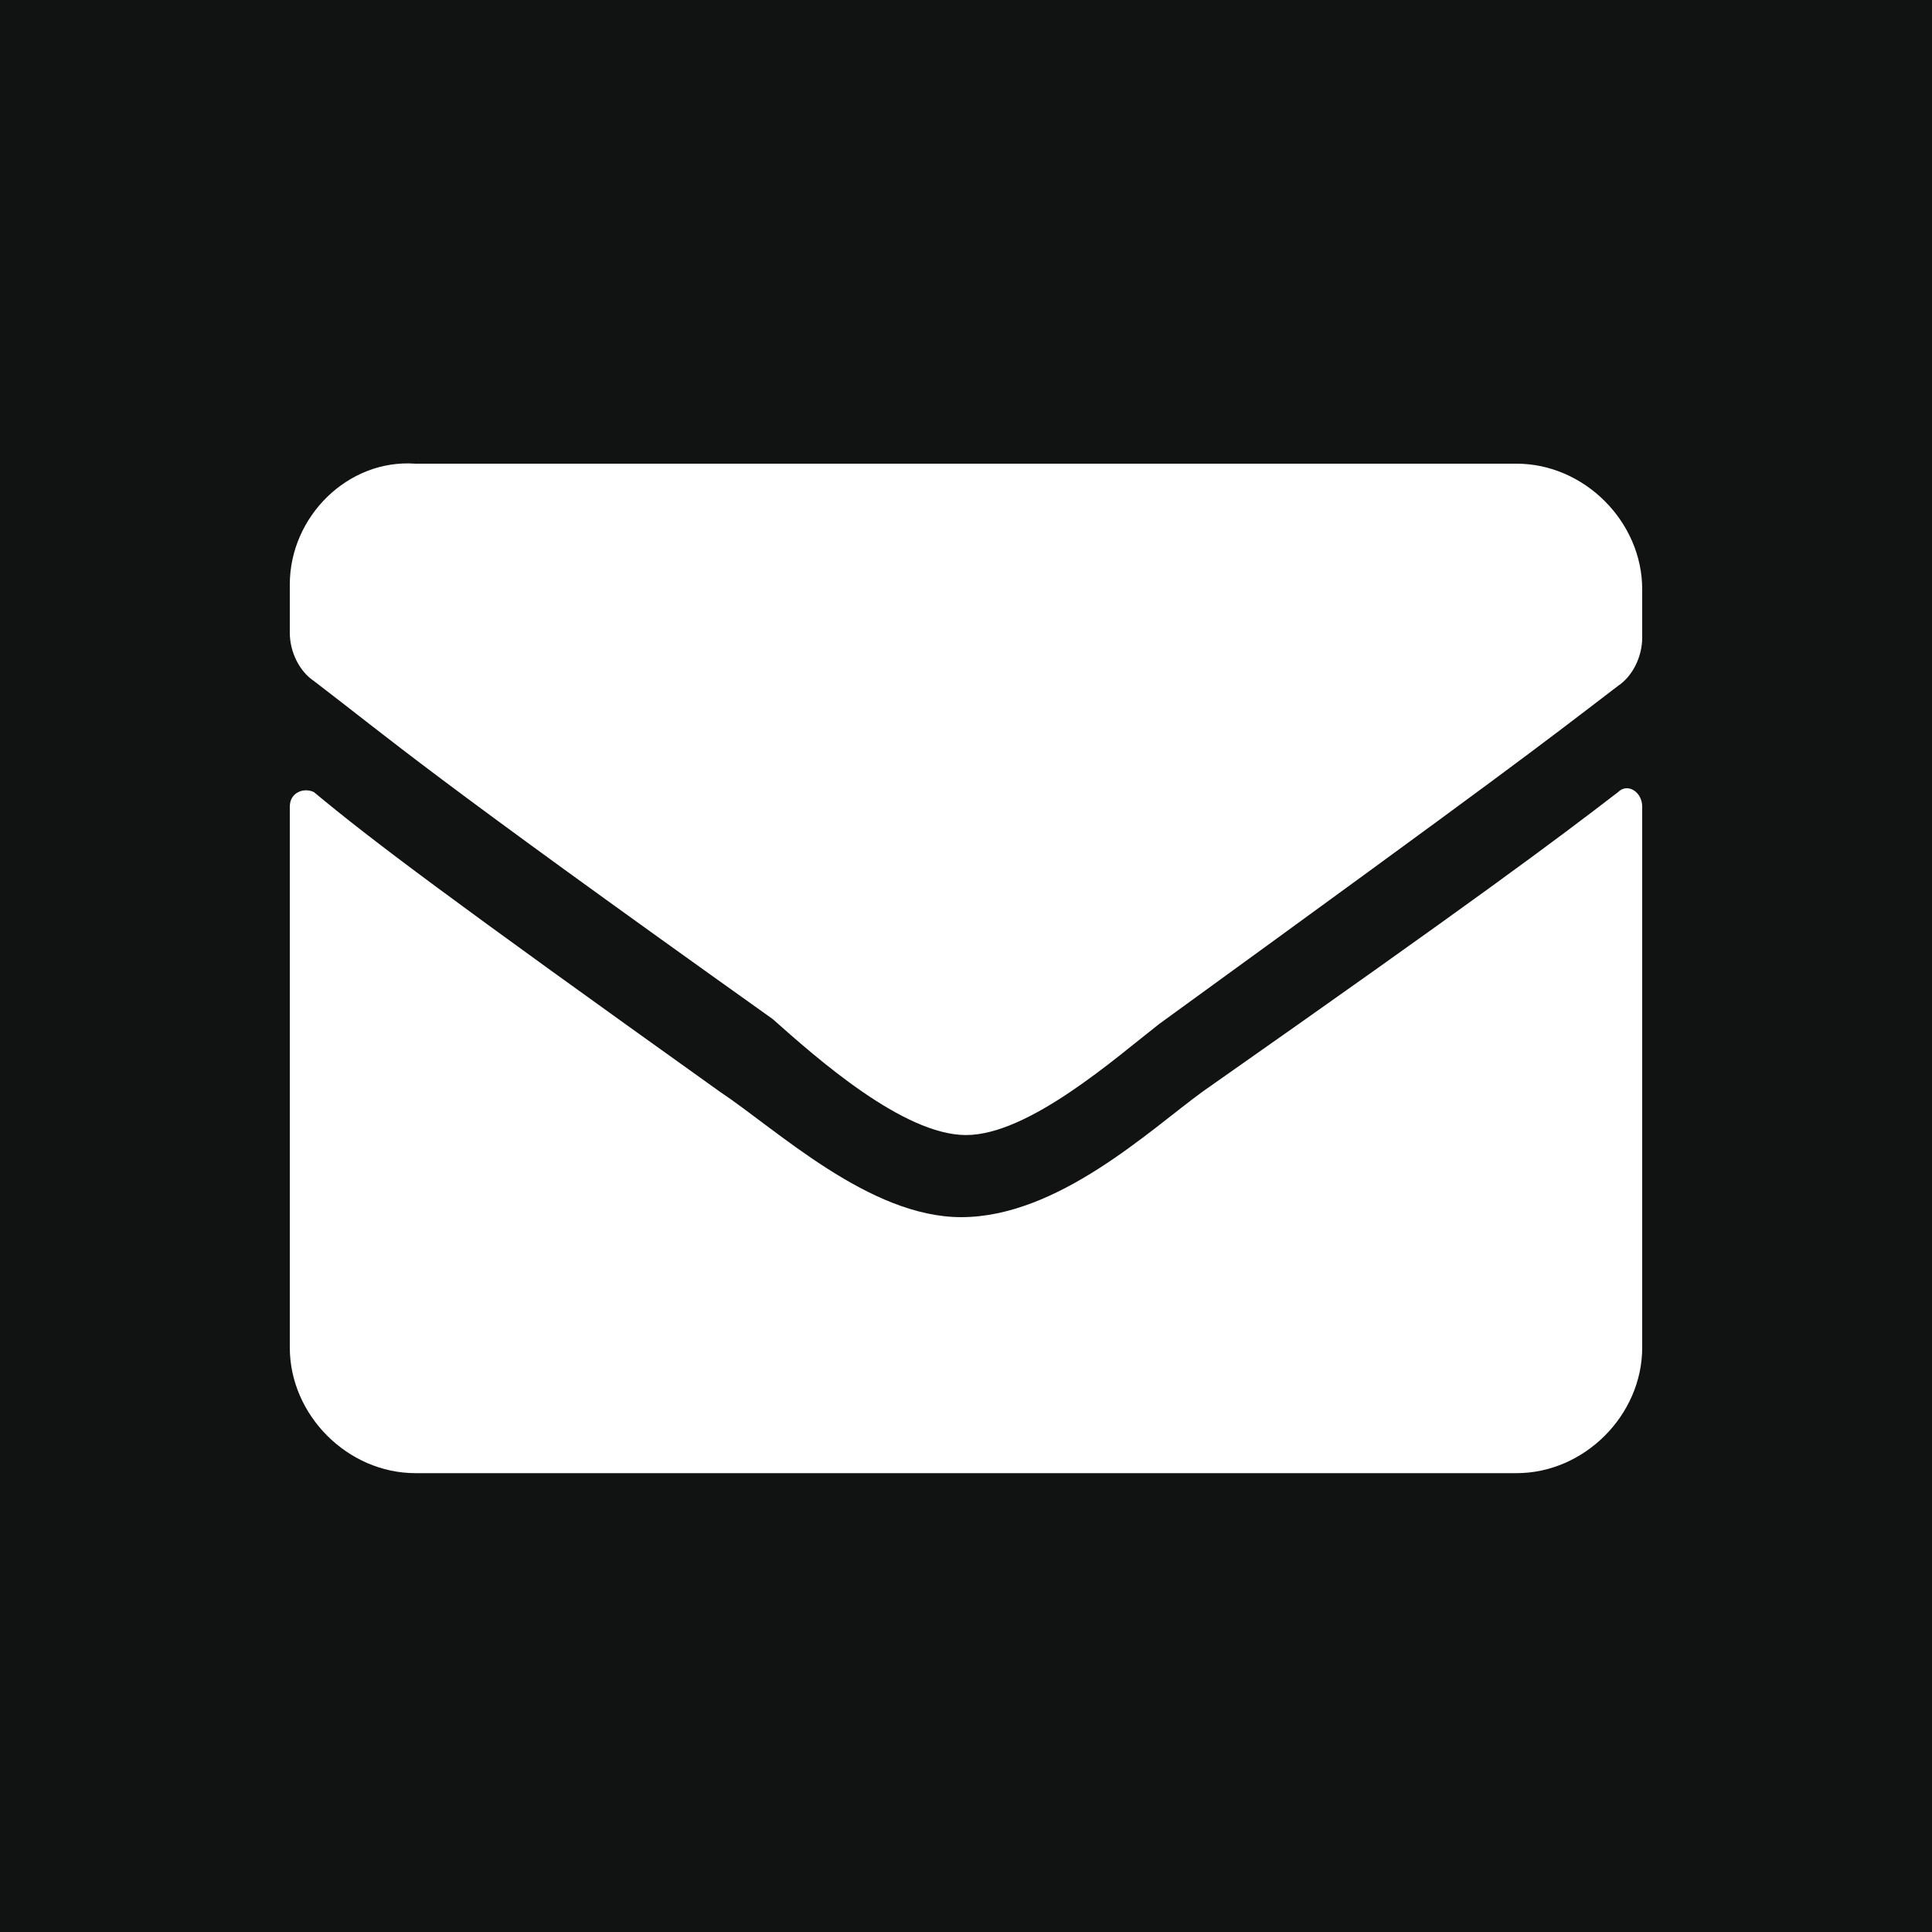 <?xml version="1.0" encoding="utf-8"?>
<!-- Generator: Adobe Illustrator 25.3.0, SVG Export Plug-In . SVG Version: 6.00 Build 0)  -->
<svg version="1.1" id="Layer_1" xmlns="http://www.w3.org/2000/svg" xmlns:xlink="http://www.w3.org/1999/xlink" x="0px" y="0px"
	 viewBox="0 0 40 40" style="enable-background:new 0 0 40 40;" xml:space="preserve">
<style type="text/css">
	.st0{fill:#111313;}
	.st1{display:none;}
	.st2{display:inline;fill:#FFFFFF;}
	.st3{fill:#FFFFFF;}
</style>
<g id="Layer_5">
	<rect class="st0" width="40" height="40"/>
</g>
<g id="Layer_1_1_" focusable="false" class="st1">
	<path class="st2" d="M32.3,14.7v-4.5c0-0.5-0.2-0.9-0.5-1.2l-2.5-2.5C29,6.2,28.5,6,28.1,6H14.7c-1,0-1.8,0.8-1.8,1.8v24.6
		c0,1,0.8,1.8,1.8,1.8h17.6c1,0,1.8-0.8,1.8-1.8V16.5C34.1,15.5,33.3,14.7,32.3,14.7z M21.8,29.7c0,0.5-0.4,0.9-0.9,0.9h-1.8
		c-0.5,0-0.9-0.4-0.9-0.9v-1.8c0-0.5,0.4-0.9,0.9-0.9h1.8c0.5,0,0.9,0.4,0.9,0.9V29.7z M21.8,22.6c0,0.5-0.4,0.9-0.9,0.9h-1.8
		c-0.5,0-0.9-0.4-0.9-0.9v-1.8c0-0.5,0.4-0.9,0.9-0.9h1.8c0.5,0,0.9,0.4,0.9,0.9V22.6z M28.8,29.7c0,0.5-0.4,0.9-0.9,0.9h-1.8
		c-0.5,0-0.9-0.4-0.9-0.9v-1.8c0-0.5,0.4-0.9,0.9-0.9h1.8c0.5,0,0.9,0.4,0.9,0.9V29.7z M28.8,22.6c0,0.5-0.4,0.9-0.9,0.9h-1.8
		c-0.5,0-0.9-0.4-0.9-0.9v-1.8c0-0.5,0.4-0.9,0.9-0.9h1.8c0.5,0,0.9,0.4,0.9,0.9V22.6z M28.8,16.5H16.5v-7h8.8v2.6
		c0,0.5,0.4,0.9,0.9,0.9h2.6V16.5z M9.5,13H7.7c-1,0-1.8,0.8-1.8,1.8v17.6c0,1,0.8,1.8,1.8,1.8h1.8c1,0,1.8-0.8,1.8-1.8V14.7
		C11.2,13.8,10.4,13,9.5,13z"/>
</g>
<g id="Layer_2_1_">
	<path class="st3" d="M33.5,16.4c0.2-0.2,0.5,0,0.5,0.3v11.2c0,1.4-1.2,2.6-2.6,2.6H8.6c-1.4,0-2.6-1.2-2.6-2.6V16.7
		c0-0.3,0.3-0.4,0.5-0.3c1.2,1,2.8,2.2,8.4,6.2c1.2,0.8,3.1,2.6,5,2.6c2,0,3.9-1.8,5-2.6C30.6,18.6,32.2,17.4,33.5,16.4z M20,23.5
		c1.3,0,3.1-1.6,4-2.3c7.3-5.3,7.8-5.7,9.5-7c0.3-0.2,0.5-0.6,0.5-1v-1c0-1.4-1.2-2.6-2.6-2.6H8.6C7.2,9.5,6,10.7,6,12.1v1
		c0,0.4,0.2,0.8,0.5,1c1.7,1.3,2.2,1.8,9.5,7C16.9,21.9,18.7,23.5,20,23.5L20,23.5z"/>
</g>
<g id="Layer_3" class="st1">
	<path class="st2" d="M188.5,91.6l-77.2-33.1c-6.8-2.9-14.6-0.9-19.3,4.8L57.8,105C4.1,79.7-39.1,36.5-64.4-17.1l41.8-34.2
		c5.7-4.7,7.7-12.5,4.8-19.3l-33.1-77.2c-3.2-7.3-11.2-11.4-19-9.6l-71.7,16.5c-7.5,1.7-12.8,8.4-12.8,16.1
		c0,176.8,143.3,319.9,319.9,319.9c7.7,0,14.4-5.3,16.1-12.8l16.5-71.7C199.9,102.8,195.8,94.8,188.5,91.6L188.5,91.6z"/>
</g>
<g id="Layer_4" class="st1">
	<path class="st2" d="M6.6,187C-92.2,43.8-110.5,29.1-110.5-23.5C-110.5-95.6-52.1-154,20-154S150.5-95.6,150.5-23.5
		c0,52.6-18.3,67.3-117.1,210.5C26.9,196.4,13.1,196.4,6.6,187L6.6,187z M20,30.9c30,0,54.4-24.4,54.4-54.4S50-77.9,20-77.9
		s-54.4,24.4-54.4,54.4S-10,30.9,20,30.9z"/>
</g>
</svg>
